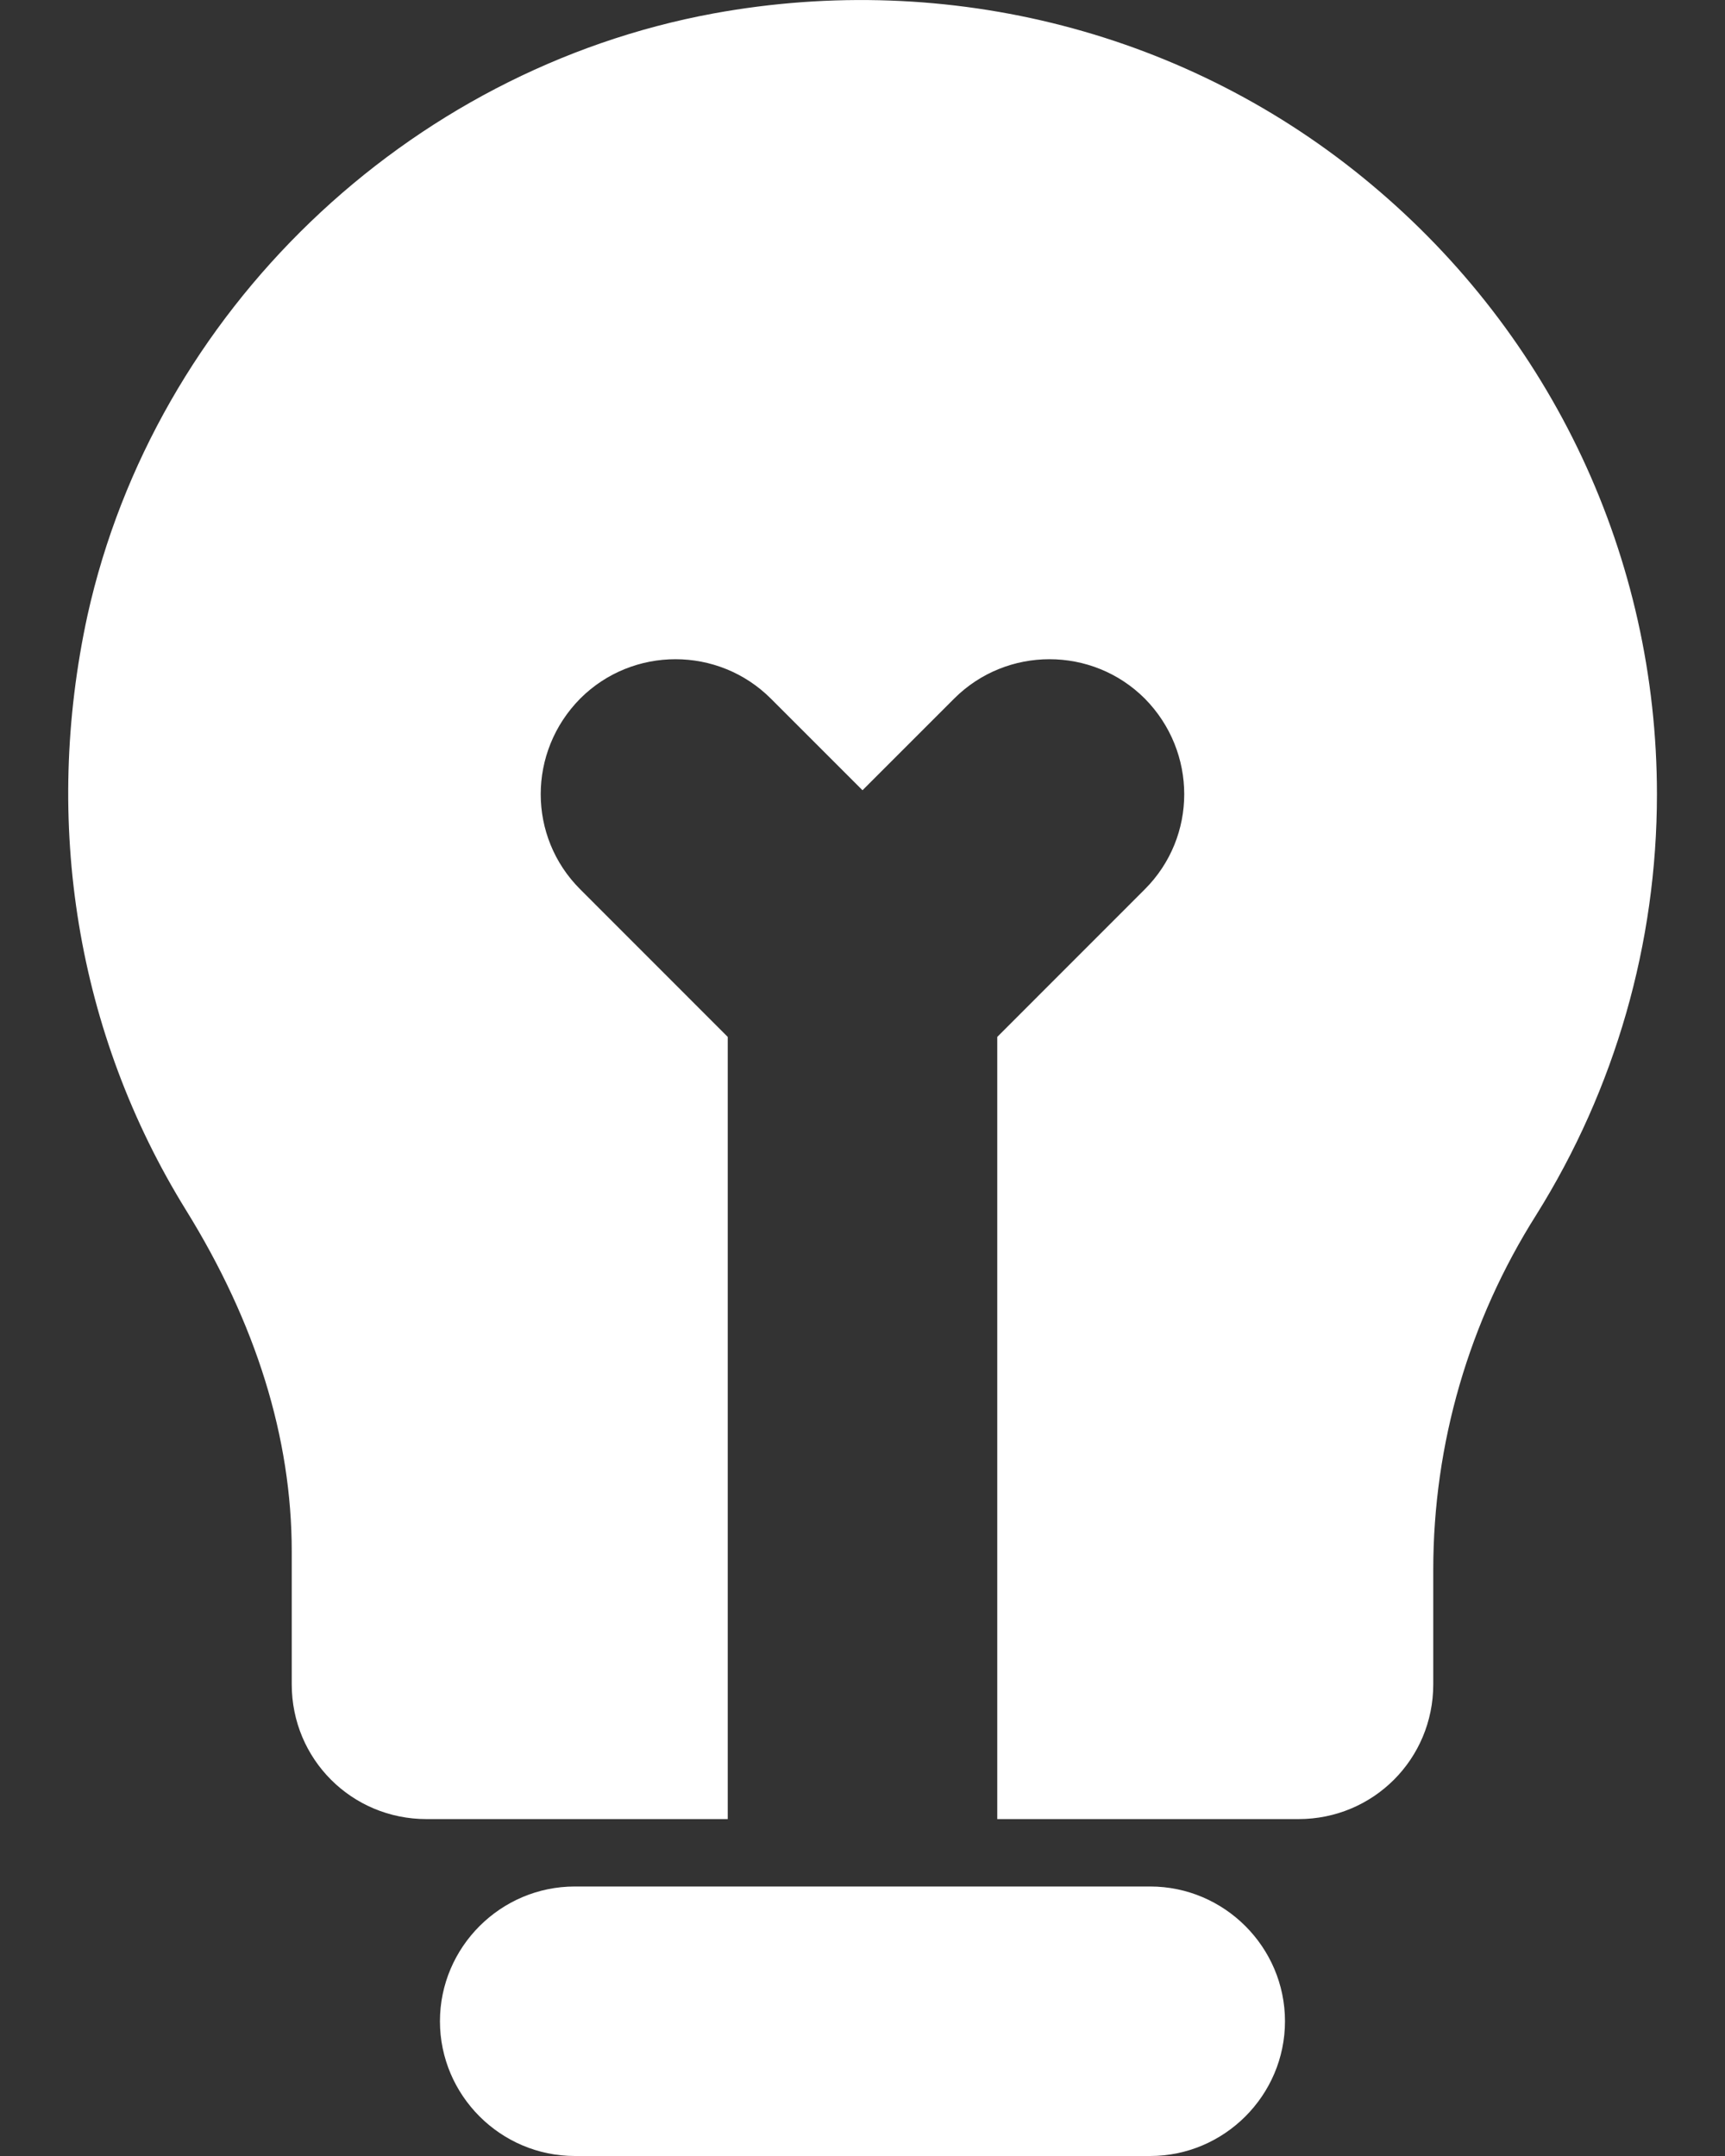 <svg width="24" height="30" viewBox="0 0 24 30" fill="none" xmlns="http://www.w3.org/2000/svg">
<rect x="0" y="0" width="24" height="30" fill="#333333" stroke="none"/>
<path d="M4.059 21.59V23.437C4.059 24.478 4.893 25.312 5.934 25.312H10.125V14.428L8.072 12.374C7.34 11.643 7.34 10.462 8.072 9.721C8.803 8.99 9.993 8.99 10.725 9.721L12 10.996L13.275 9.721C14.006 8.99 15.197 8.99 15.928 9.721C16.659 10.462 16.659 11.643 15.928 12.374L13.875 14.428V25.312H18.066C19.106 25.312 19.941 24.478 19.941 23.437V21.843C19.941 20.09 20.438 18.384 21.375 16.903C22.472 15.149 23.053 13.124 23.053 11.053C23.053 7.762 21.6 4.668 19.069 2.558C16.547 0.449 13.209 -0.413 9.928 0.187C5.653 0.974 2.156 4.34 1.218 8.559C0.59 11.446 1.068 14.381 2.587 16.837C3.562 18.412 4.059 20.006 4.059 21.59Z" fill="white"/>
<path d="M7.997 26.25C6.965 26.25 6.121 27.094 6.121 28.125C6.121 29.156 6.965 30 7.997 30H16.003C17.034 30 17.878 29.156 17.878 28.125C17.878 27.094 17.034 26.25 16.003 26.25H7.997Z" fill="white"/>
</svg>
